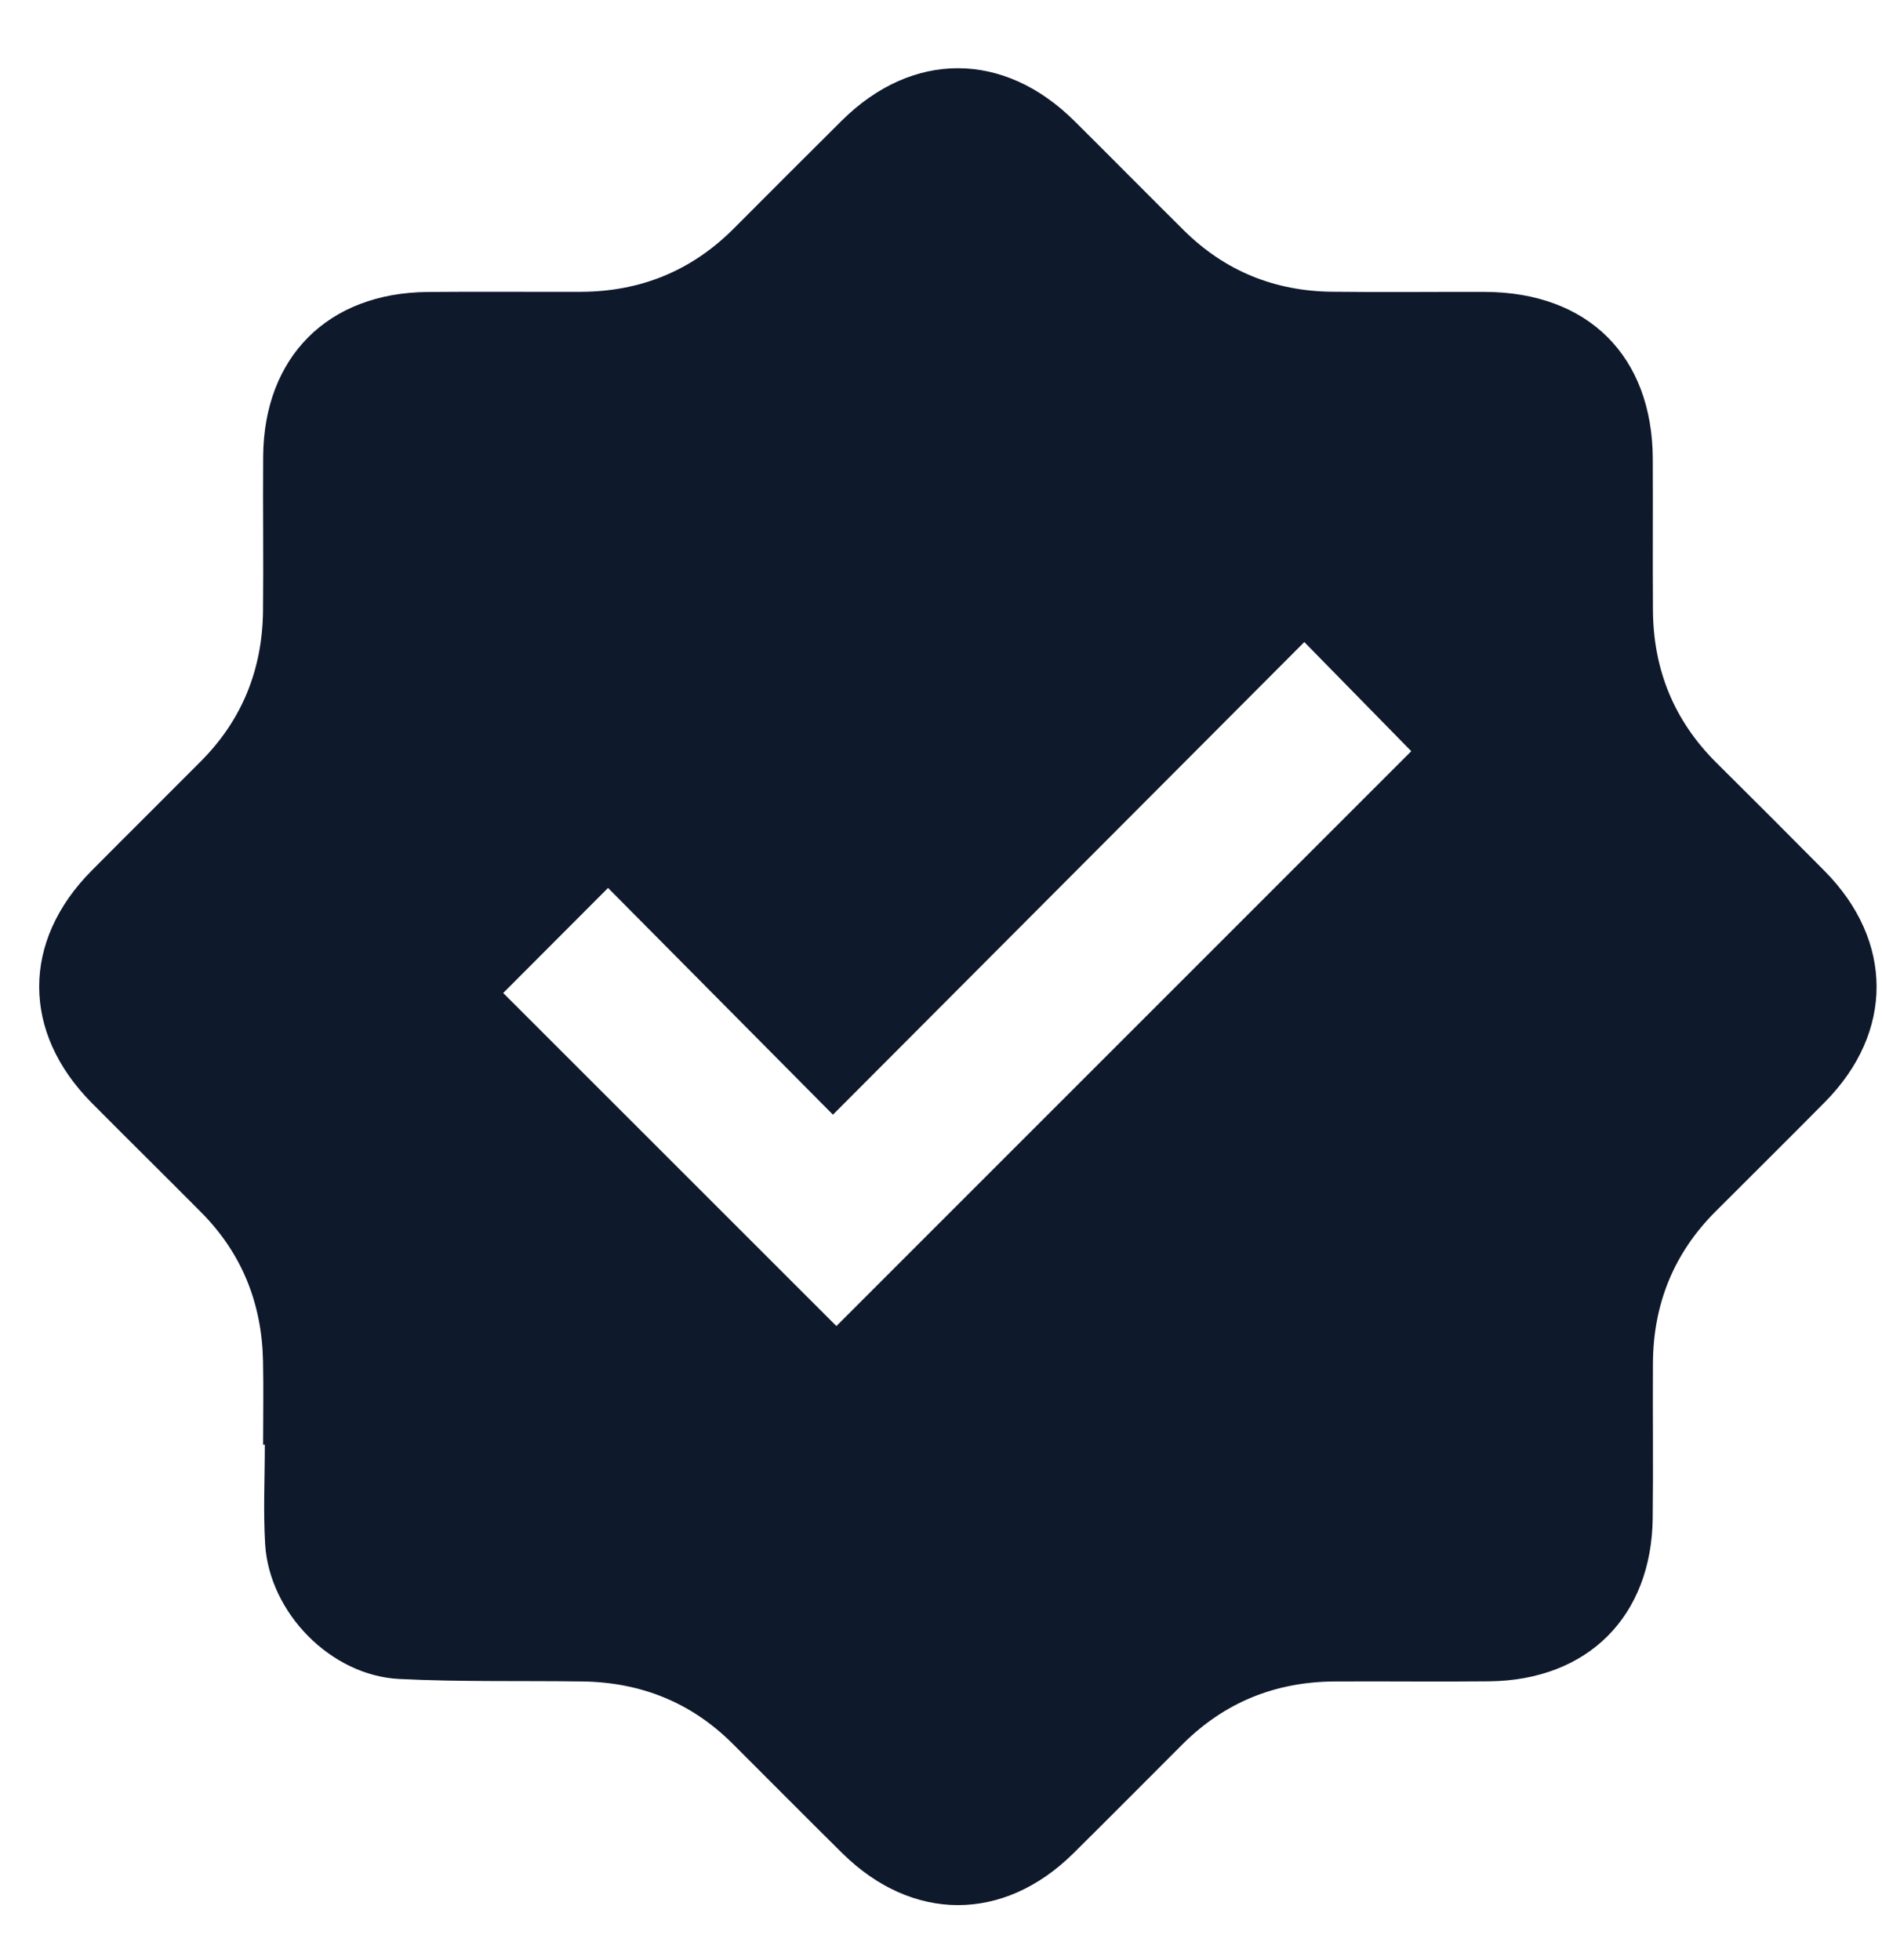 <?xml version="1.0" encoding="UTF-8"?> <svg xmlns="http://www.w3.org/2000/svg" width="24" height="25" viewBox="0 0 24 25" fill="none"><path d="M3.355 18.426C3.355 18.068 3.362 17.71 3.354 17.352C3.338 16.622 3.085 15.987 2.568 15.465C2.104 14.997 1.634 14.535 1.17 14.067C0.277 13.167 0.276 12.004 1.168 11.105C1.632 10.637 2.1 10.174 2.565 9.706C3.089 9.179 3.345 8.536 3.354 7.797C3.361 7.138 3.351 6.479 3.356 5.82C3.366 4.552 4.182 3.735 5.452 3.724C6.102 3.718 6.753 3.724 7.404 3.722C8.164 3.72 8.817 3.456 9.355 2.917C9.815 2.456 10.274 1.995 10.736 1.537C11.635 0.646 12.799 0.648 13.7 1.542C14.168 2.006 14.63 2.475 15.098 2.939C15.62 3.456 16.254 3.713 16.986 3.721C17.636 3.729 18.287 3.721 18.938 3.723C20.252 3.728 21.071 4.542 21.077 5.852C21.08 6.494 21.075 7.137 21.079 7.78C21.083 8.539 21.347 9.191 21.889 9.729C22.351 10.188 22.811 10.647 23.269 11.11C24.15 12.001 24.152 13.167 23.272 14.056C22.809 14.525 22.34 14.988 21.875 15.454C21.343 15.987 21.083 16.635 21.079 17.385C21.075 18.044 21.084 18.702 21.076 19.361C21.062 20.617 20.248 21.43 18.991 21.444C18.333 21.451 17.674 21.442 17.015 21.446C16.264 21.451 15.617 21.712 15.084 22.243C14.618 22.709 14.154 23.177 13.686 23.64C12.795 24.52 11.632 24.517 10.74 23.635C10.271 23.172 9.808 22.703 9.341 22.238C8.814 21.713 8.173 21.457 7.433 21.446C6.652 21.435 5.87 21.453 5.091 21.414C4.218 21.371 3.434 20.569 3.381 19.693C3.356 19.272 3.377 18.848 3.377 18.426H3.355ZM6.417 12.665L10.666 16.913L17.997 9.581L16.633 8.189L10.622 14.217L7.754 11.325L6.417 12.665Z" fill="#0F192C"></path></svg> 